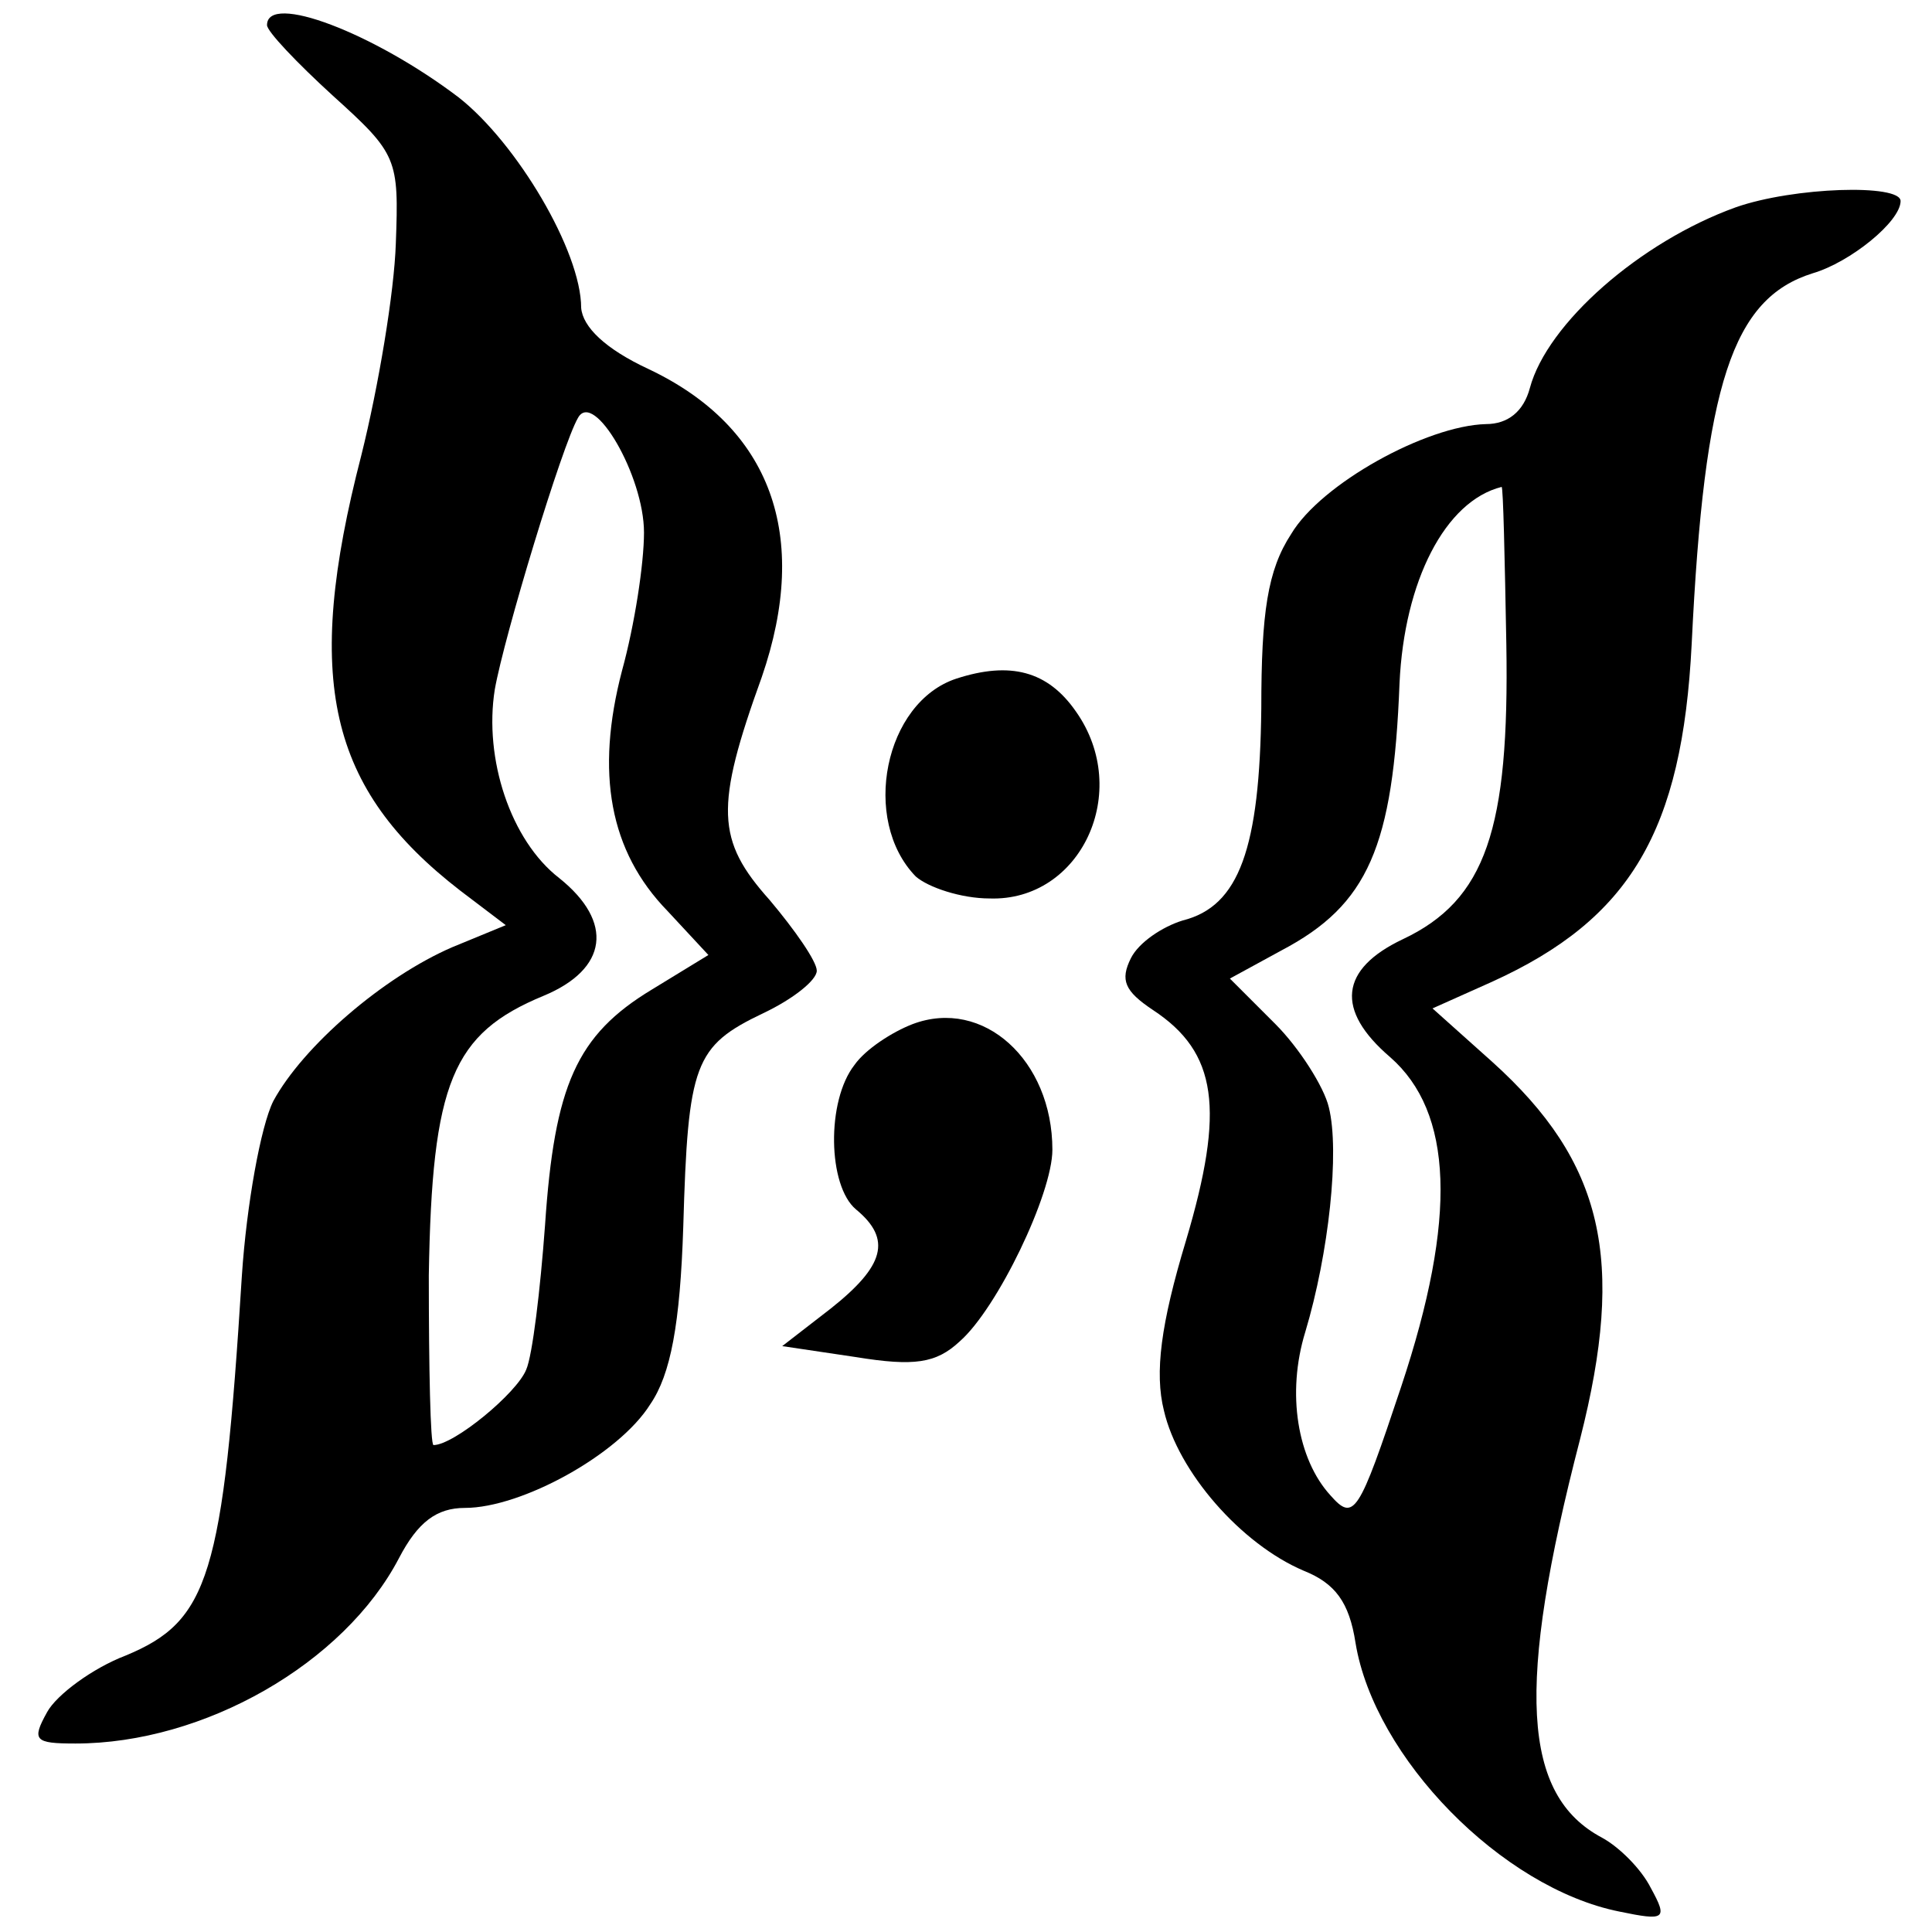 <?xml version="1.0" standalone="no"?>
<!DOCTYPE svg PUBLIC "-//W3C//DTD SVG 20010904//EN"
 "http://www.w3.org/TR/2001/REC-SVG-20010904/DTD/svg10.dtd">
<svg version="1.0" xmlns="http://www.w3.org/2000/svg"
 width="123pt" height="123pt" viewBox="0 0 123 123"
 preserveAspectRatio="xMidYMid meet">
<g transform="translate(0,123) scale(0.1,-0.1)"
fill="#000000" stroke="none">
<path d="M170 1214 c0 -4 19 -24 42 -45 41 -37 42 -40 40 -94 -1 -31 -11 -91
-22 -135 -37 -143 -21 -212 63 -277 l29 -22 -34 -14 c-44 -19 -95 -63 -114
-98 -8 -16 -17 -66 -20 -111 -12 -192 -21 -220 -74 -242 -21 -8 -44 -25 -50
-36 -10 -18 -8 -20 18 -20 82 0 171 51 206 118 12 23 24 32 42 32 36 0 98 34
118 66 13 19 19 51 21 113 3 104 7 115 51 136 19 9 34 21 34 27 0 6 -14 26
-30 45 -34 38 -35 59 -5 142 31 90 6 159 -72 196 -28 13 -42 27 -43 39 0 36
-41 105 -78 134 -54 41 -122 67 -122 46z m240 -323 c0 -20 -6 -59 -14 -88 -17
-65 -8 -115 29 -153 l26 -28 -36 -22 c-48 -29 -62 -61 -68 -150 -3 -41 -8 -83
-12 -92 -6 -15 -46 -48 -59 -48 -2 0 -3 49 -3 108 2 123 15 154 73 178 41 17
45 47 10 75 -31 24 -48 76 -41 120 6 34 43 156 53 173 10 18 42 -37 42 -73z"/>
<path d="M1105 1098 c-61 -22 -120 -74 -131 -115 -4 -15 -14 -23 -28 -23 -38
-1 -105 -38 -124 -70 -15 -23 -19 -50 -19 -111 -1 -89 -14 -126 -50 -135 -13
-4 -28 -14 -33 -24 -7 -14 -4 -21 14 -33 41 -27 46 -63 21 -147 -16 -53 -20
-84 -14 -108 9 -39 49 -85 89 -102 20 -8 29 -20 33 -46 12 -73 93 -156 168
-171 29 -6 31 -5 20 15 -6 12 -20 26 -31 32 -51 27 -55 96 -14 254 29 114 15
176 -56 240 l-38 34 38 17 c88 40 121 96 127 215 8 166 26 220 77 236 24 7 56
33 56 46 0 11 -68 9 -105 -4z m-146 -278 c2 -118 -13 -163 -66 -188 -40 -19
-43 -45 -8 -75 40 -35 43 -102 7 -210 -27 -81 -30 -86 -45 -69 -21 23 -28 65
-16 104 15 50 22 115 15 143 -3 13 -19 38 -34 53 l-29 29 33 18 c55 29 71 66
75 170 3 65 29 116 65 125 1 0 2 -45 3 -100z"/>
<path d="M609 798 c-46 -15 -61 -90 -26 -126 8 -7 29 -14 47 -14 58 -2 91 68
55 119 -18 26 -42 32 -76 21z"/>
<path d="M581 578 c-13 -5 -30 -16 -37 -26 -18 -23 -17 -77 1 -92 23 -19 18
-36 -16 -63 l-31 -24 47 -7 c37 -6 51 -4 66 10 24 21 59 94 59 122 0 57 -44
97 -89 80z"/>
</g>
</svg>
